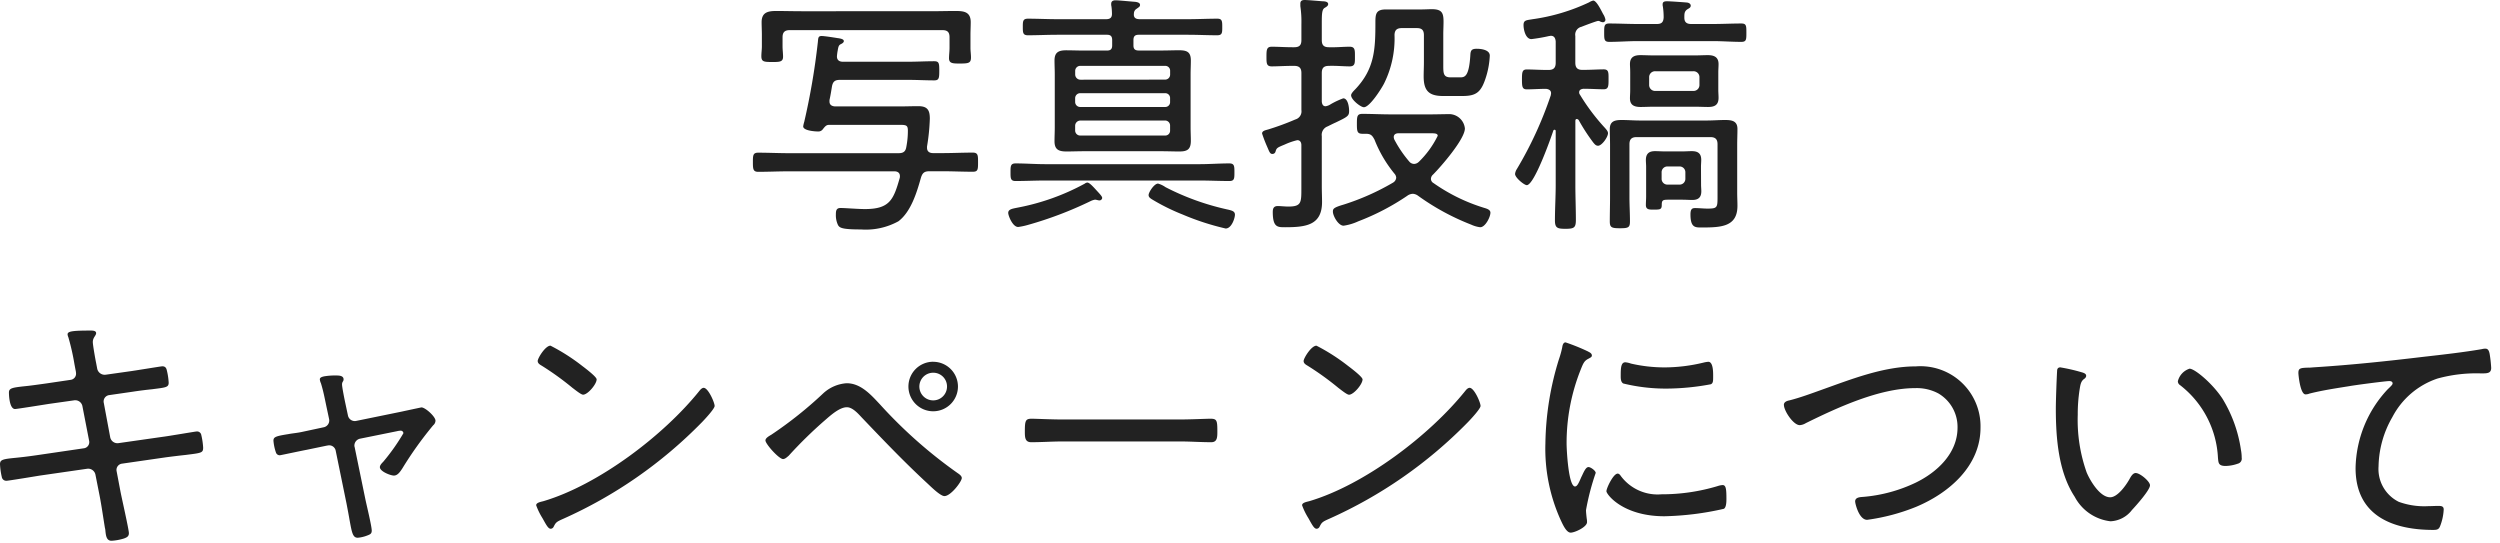 <svg xmlns="http://www.w3.org/2000/svg" width="235" height="51" viewBox="0 0 235 51">
  <path id="パス_73150" data-name="パス 73150" d="M118.288,6.312a4.344,4.344,0,0,1,.072-.552c.072-.48.144-.528.336-.624.1-.048.24-.144.24-.264,0-.168-.24-.24-.624-.288-.288-.048-1.2-.192-1.464-.192-.36,0-.312.24-.36.624a65.1,65.1,0,0,1-1.272,7.44,2.79,2.79,0,0,0-.1.432c0,.408,1.128.48,1.416.48a.513.513,0,0,0,.432-.216c.264-.336.36-.408.624-.408h6.192c.984,0,1.176-.048,1.176.552a7.877,7.877,0,0,1-.144,1.512c-.072.456-.288.6-.744.6h-10.3c-.96,0-1.92-.048-2.88-.048-.5,0-.5.264-.5.912,0,.624.024.888.5.888.96,0,1.92-.048,2.88-.048h9.912c.288,0,.528.12.528.456a.528.528,0,0,1-.024.192c-.576,2.016-.936,2.9-3.264,2.9-.7,0-1.8-.1-2.3-.1-.408,0-.432.288-.432.624a2.149,2.149,0,0,0,.192.96c.144.288.408.432,2.16.432a6.361,6.361,0,0,0,3.528-.768c1.176-.888,1.728-2.712,2.112-4.08.144-.48.336-.624.816-.624h1.2c.96,0,1.9.048,2.856.048.5,0,.5-.216.5-.912,0-.624,0-.888-.5-.888-.96,0-1.9.048-2.856.048h-.864c-.336,0-.576-.144-.576-.5v-.12a19.322,19.322,0,0,0,.264-2.616c0-.792-.216-1.176-1.08-1.176-.6,0-1.176.024-1.776.024h-6c-.312,0-.576-.12-.576-.456v-.144c.1-.432.168-.888.24-1.32.1-.456.312-.576.768-.576h6.408c.792,0,1.608.048,2.424.048.456,0,.48-.216.48-.912s-.024-.888-.48-.888c-.816,0-1.632.048-2.424.048h-6.144C118.528,6.816,118.288,6.672,118.288,6.312ZM128.2,3.84c.48,0,.672.192.672.672V5.52c0,.312-.048.648-.048.96,0,.5.36.5,1.032.5.816,0,1.032-.048,1.032-.576,0-.288-.048-.6-.048-.888V4.272c0-.384.024-.792.024-1.176,0-.984-.648-1.056-1.44-1.056-.768,0-1.536.024-2.3.024H114.952c-.792,0-1.584-.024-2.352-.024-.792,0-1.392.12-1.392,1.056,0,.384.024.792.024,1.176v1.1c0,.312-.048.6-.048.912,0,.528.24.552,1.008.552.7,0,1.032,0,1.032-.5,0-.312-.048-.648-.048-.96V4.512c0-.48.216-.672.672-.672Zm27.5,17.352c0-.36-.336-.408-.864-.528a23.818,23.818,0,0,1-5.664-2.064,2.315,2.315,0,0,0-.7-.336c-.36,0-.888.816-.888,1.08,0,.192.144.288.288.384a19.241,19.241,0,0,0,2.9,1.44,24.135,24.135,0,0,0,4.056,1.32C155.392,22.488,155.7,21.5,155.7,21.192Zm-12.48-1.584c0-.12-.168-.312-.48-.648-.288-.312-.7-.792-.912-.792a.426.426,0,0,0-.24.1,21.556,21.556,0,0,1-6.312,2.256c-.48.1-.888.144-.888.5,0,.24.408,1.32.936,1.32a6.173,6.173,0,0,0,.912-.192,35.348,35.348,0,0,0,5.88-2.232,1.526,1.526,0,0,1,.432-.144c.12,0,.312.072.408.072A.263.263,0,0,0,143.224,19.608Zm9.168-1.632c.912,0,1.848.048,2.784.048.48,0,.48-.24.48-.816s0-.84-.48-.84c-.936,0-1.872.072-2.784.072h-14.52c-.936,0-1.848-.072-2.784-.072-.48,0-.48.264-.48.84,0,.552,0,.816.48.816.936,0,1.848-.048,2.784-.048Zm-3.264-5.64a.473.473,0,0,1,.48.5v.432a.453.453,0,0,1-.48.48h-7.944a.473.473,0,0,1-.5-.48V12.84a.492.492,0,0,1,.5-.5Zm0-2.568a.453.453,0,0,1,.48.48v.336a.453.453,0,0,1-.48.48h-7.944a.473.473,0,0,1-.5-.48v-.336a.473.473,0,0,1,.5-.48ZM141.184,8.5a.492.492,0,0,1-.5-.5V7.68a.473.473,0,0,1,.5-.48h7.944a.453.453,0,0,1,.48.48v.312a.473.473,0,0,1-.48.5ZM144.16,5.28c0,.336-.144.48-.48.48h-2.208c-.552,0-1.1-.024-1.632-.024-.72,0-1.1.192-1.1.96,0,.432.024.864.024,1.3v4.992c0,.432-.024.864-.024,1.3,0,.792.408.96,1.128.96.528,0,1.08-.024,1.608-.024h7.344c.552,0,1.1.024,1.656.024.744,0,1.08-.192,1.08-1.008,0-.408-.024-.84-.024-1.248V7.992c0-.432.024-.864.024-1.3,0-.816-.384-.96-1.128-.96-.528,0-1.056.024-1.608.024h-2.16c-.36,0-.5-.144-.5-.48v-.5c0-.36.144-.5.5-.5h4.632c.912,0,1.824.048,2.736.048.48,0,.48-.24.48-.768s0-.792-.456-.792c-.936,0-1.848.048-2.76.048h-4.536c-.36,0-.6-.12-.552-.528a.515.515,0,0,1,.264-.456c.192-.144.312-.192.312-.36,0-.216-.288-.264-.456-.288-.36-.024-1.56-.144-1.848-.144-.216,0-.408.072-.408.336a.816.816,0,0,0,.024.24,5.46,5.46,0,0,1,.048.624c.024.408-.144.576-.552.576H139c-.936,0-1.848-.048-2.76-.048-.48,0-.48.264-.48.768,0,.528,0,.792.48.792.912,0,1.824-.048,2.76-.048h4.68c.336,0,.48.144.48.5ZM170.7,4.272c.024-.456.24-.624.7-.624h1.392c.48,0,.672.192.672.672V6.84c0,.456-.024.888-.024,1.344,0,1.344.48,1.848,1.824,1.848h1.824c1.32,0,1.776-.36,2.232-1.848a7.867,7.867,0,0,0,.336-1.944c0-.552-.816-.648-1.224-.648-.432,0-.576.12-.6.528-.12,2.112-.528,2.16-.984,2.16h-.864c-.7,0-.7-.384-.7-1.152V4.248c0-.408.024-.792.024-1.2,0-.816-.144-1.176-1.1-1.176-.312,0-.648.024-.984.024h-3.336c-.936,0-.984.432-.984,1.224,0,2.52-.072,4.368-1.9,6.288-.12.12-.384.384-.384.552,0,.432.912,1.128,1.2,1.128.552,0,1.656-1.752,1.9-2.232A9.527,9.527,0,0,0,170.7,4.272Zm2.28,11.952a.645.645,0,0,1-.432.192.594.594,0,0,1-.456-.216,11.033,11.033,0,0,1-1.416-2.088.7.7,0,0,1-.048-.216c0-.264.216-.36.432-.36h3.1c.36,0,.6.024.6.24A8.823,8.823,0,0,1,172.984,16.224Zm-1.056,3.168a.972.972,0,0,1,.5-.168.928.928,0,0,1,.5.192,22.378,22.378,0,0,0,4.992,2.712,2.772,2.772,0,0,0,.84.24c.48,0,.96-.96.96-1.368,0-.288-.36-.384-.6-.456a16.826,16.826,0,0,1-4.752-2.328.456.456,0,0,1-.24-.384.549.549,0,0,1,.192-.408c.744-.744,3-3.336,3-4.344a1.5,1.5,0,0,0-1.392-1.344c-.624,0-1.248.024-1.872.024h-3.72c-.888,0-1.752-.048-2.64-.048-.5,0-.528.216-.528.936,0,.7.024.936.528.936h.312c.456,0,.6.144.816.552a11.868,11.868,0,0,0,1.872,3.192.618.618,0,0,1,.168.384.593.593,0,0,1-.288.456,22.714,22.714,0,0,1-4.632,2.064c-.984.288-1.032.408-1.032.672,0,.384.5,1.32,1.008,1.32a4.946,4.946,0,0,0,1.368-.408A22.407,22.407,0,0,0,171.928,19.392ZM163.864,3.144c0-.84.024-1.248.264-1.392.168-.1.336-.192.336-.36,0-.24-.36-.264-.528-.264-.336-.024-1.392-.12-1.68-.12-.24,0-.408.072-.408.336v.24a10.008,10.008,0,0,1,.1,1.7V4.776c0,.48-.192.672-.672.672h-.192c-.672,0-1.32-.048-1.92-.048-.48,0-.5.288-.5.936,0,.624,0,.912.5.912.552,0,1.248-.048,1.92-.048h.192c.48,0,.672.216.672.672v3.48a.794.794,0,0,1-.576.888,24.914,24.914,0,0,1-2.544.936c-.24.072-.576.12-.576.384a12.734,12.734,0,0,0,.48,1.248c.216.5.264.672.5.672a.3.3,0,0,0,.288-.24c.1-.336.168-.36.864-.648a6.283,6.283,0,0,1,1.176-.408c.36,0,.384.36.384.456v4.008c0,1.392.024,1.776-1.224,1.776-.336,0-.744-.048-.984-.048-.384,0-.48.216-.48.552,0,1.464.456,1.44,1.176,1.44,1.992,0,3.456-.216,3.456-2.376,0-.48-.024-.984-.024-1.464V13.8a.843.843,0,0,1,.552-.912c.288-.144.528-.264.744-.36,1.152-.552,1.272-.624,1.272-1.1,0-.336-.1-1.176-.552-1.176a7.386,7.386,0,0,0-1.176.552,1.19,1.19,0,0,1-.48.192c-.264,0-.336-.216-.36-.432V7.872c0-.48.192-.672.672-.672.672-.024,1.392.048,1.944.048.528,0,.5-.336.5-.912,0-.6.024-.936-.5-.936-.6,0-1.272.072-1.944.048-.48,0-.672-.192-.672-.672Zm31.944,14.088a.542.542,0,0,1,.576-.576h1.08a.542.542,0,0,1,.576.576v.552a.542.542,0,0,1-.576.576h-1.08a.542.542,0,0,1-.576-.576Zm3.7-.552c0-.216.024-.432.024-.648,0-.6-.312-.816-.888-.816-.288,0-.576.024-.864.024h-1.7c-.288,0-.6-.024-.888-.024-.576,0-.864.24-.864.84,0,.192.024.408.024.624v2.808c0,.264-.024.528-.024.792,0,.432.312.432.7.432.624,0,.792,0,.792-.432,0-.456.1-.5.624-.5h1.344c.288,0,.6.024.912.024.552,0,.84-.24.84-.816,0-.192-.024-.384-.024-.624Zm-4.872-8.4a.555.555,0,0,1,.576-.576h3.576a.555.555,0,0,1,.576.576v.7a.555.555,0,0,1-.576.576h-3.576a.555.555,0,0,1-.576-.576Zm6.5-.48c0-.264.024-.5.024-.768,0-.648-.408-.84-1.008-.84-.384,0-.768.024-1.152.024h-4.008c-.384,0-.792-.024-1.176-.024-.6,0-.984.192-.984.84,0,.216.024.432.024.768V9.48c0,.288-.024.528-.024.768,0,.648.408.816,1.008.816.384,0,.768-.024,1.152-.024H199c.384,0,.792.024,1.176.024.624,0,.984-.192.984-.864,0-.24-.024-.48-.024-.72Zm-2.544-4.536c-.432,0-.648-.168-.648-.6,0-.36,0-.576.264-.768.192-.12.336-.168.336-.36,0-.168-.168-.264-.336-.288-.24-.024-1.608-.12-1.848-.12-.216,0-.456,0-.456.288a.664.664,0,0,0,.024.216A7.118,7.118,0,0,1,196,2.64c-.024.456-.192.624-.648.624h-1.8c-.888,0-1.776-.048-2.664-.048-.48,0-.48.24-.48.864s0,.864.48.864c.888,0,1.776-.072,2.664-.072h7.08c.888,0,1.776.072,2.664.072.48,0,.48-.216.48-.864s0-.864-.48-.864c-.888,0-1.776.048-2.664.048Zm2.472,16.32c0,.936-.048,1.032-.936,1.032-.384,0-.792-.048-1.176-.048-.288,0-.432.1-.432.6,0,1.248.456,1.224,1.056,1.224,1.848,0,3.36-.072,3.36-2.04,0-.408-.024-.792-.024-1.2v-4.56c0-.48.024-.984.024-1.464,0-.768-.552-.84-1.176-.84-.552,0-1.128.048-1.68.048h-6.336c-.552,0-1.128-.048-1.68-.048-.648,0-1.128.1-1.128.864,0,.5.024.984.024,1.488v4.92c0,.744-.024,1.512-.024,2.256,0,.576.168.648.96.648s.936-.072.936-.648c0-.768-.048-1.512-.048-2.256V14.568c0-.456.192-.672.672-.672h6.936c.48,0,.672.216.672.672Zm-13.056-7.3a17.652,17.652,0,0,0,1.368,2.112c.12.144.24.312.456.312.36,0,.936-.816.936-1.176,0-.168-.12-.312-.312-.528a19.346,19.346,0,0,1-2.328-3.1.335.335,0,0,1-.072-.216c0-.24.192-.312.408-.336.672,0,1.368.048,1.9.048.456,0,.456-.312.456-.936s.024-.936-.456-.936c-.528,0-1.224.048-1.9.048h-.12c-.456,0-.648-.216-.648-.672V4.392a.754.754,0,0,1,.576-.864c.24-.1,1.44-.552,1.56-.552.048,0,.12,0,.144.024a.782.782,0,0,0,.312.1.24.24,0,0,0,.24-.24,1.447,1.447,0,0,0-.216-.528c-.192-.36-.624-1.272-.936-1.272a1.338,1.338,0,0,0-.384.168,18.316,18.316,0,0,1-5.3,1.584c-.576.1-.864.072-.864.552,0,.432.192,1.32.744,1.32a16.06,16.06,0,0,0,1.656-.288c.048,0,.12-.024.168-.024.336,0,.432.264.456.528V6.912c0,.456-.192.672-.672.672h-.144c-.648,0-1.368-.048-1.9-.048-.432,0-.456.264-.456.936s.024.936.456.936c.552,0,1.176-.048,1.8-.048.24.024.48.12.48.408,0,.072-.024.144-.024.192A35.665,35.665,0,0,1,182.2,16.9a1.052,1.052,0,0,0-.168.456c0,.36.864,1.056,1.1,1.056.7,0,2.256-4.392,2.5-5.136a.132.132,0,0,1,.12-.072.11.11,0,0,1,.1.12v5.064c0,1.1-.072,2.208-.072,3.336,0,.72.24.792.984.792.816,0,.984-.1.984-.84,0-1.08-.048-2.184-.048-3.288v-6c0-.1.024-.192.144-.192A.243.243,0,0,1,188.008,12.288ZM43.936,37.056c-.864.12-1.536.216-2.064.264-1.056.12-1.416.168-1.416.576,0,.384.072,1.56.576,1.56.168,0,2.712-.408,3.168-.48l2.376-.336a.687.687,0,0,1,.792.576l.624,3.216a.585.585,0,0,1-.528.72l-4.416.648c-.816.12-1.464.192-1.944.24-1.2.12-1.488.168-1.488.6a6.571,6.571,0,0,0,.168,1.2.424.424,0,0,0,.456.36c.168,0,2.64-.408,3.072-.48l4.488-.648a.7.7,0,0,1,.792.576l.384,1.944c.168.84.36,2.184.5,3.024a1.437,1.437,0,0,1,.048.288c.048.5.12.936.576.936a4.844,4.844,0,0,0,1.176-.216c.264-.1.456-.192.456-.5,0-.336-.672-3.288-.792-3.912l-.36-1.9a.593.593,0,0,1,.5-.72l4.152-.6q1.116-.144,1.8-.216c1.536-.192,1.68-.192,1.68-.7a6.785,6.785,0,0,0-.192-1.248.409.409,0,0,0-.408-.264c-.1,0-2.76.456-3.168.5l-4.2.6a.691.691,0,0,1-.768-.552l-.6-3.216a.6.6,0,0,1,.48-.744l2.16-.312c.792-.12,1.392-.192,1.872-.24,1.3-.168,1.584-.168,1.584-.624a6.1,6.1,0,0,0-.168-1.128c-.048-.24-.144-.408-.432-.408-.12,0-2.712.432-3.12.48l-2.208.312a.719.719,0,0,1-.792-.576l-.1-.528c-.072-.336-.312-1.7-.312-1.968,0-.432.312-.6.312-.84s-.36-.24-.5-.24c-1.752,0-2.184.072-2.184.36a.851.851,0,0,0,.072.264,21.778,21.778,0,0,1,.576,2.544l.1.528a1.621,1.621,0,0,1,.048.336.577.577,0,0,1-.5.6ZM68.08,41.592c-.528.12-.96.144-1.32.216-1.2.192-1.44.264-1.44.624a4.5,4.5,0,0,0,.24,1.128.37.37,0,0,0,.384.24c.048,0,2.184-.456,2.448-.5l1.968-.408c.024,0,.144-.024.168-.024a.625.625,0,0,1,.648.528l1.008,4.92c.12.624.216,1.128.288,1.56.216,1.152.288,1.68.768,1.68a3.151,3.151,0,0,0,.912-.216c.264-.1.408-.168.408-.456,0-.408-.48-2.376-.6-2.952l-1.008-4.9a.357.357,0,0,1-.024-.144.668.668,0,0,1,.552-.648l3.456-.7a1.621,1.621,0,0,1,.336-.048.247.247,0,0,1,.264.24,19.177,19.177,0,0,1-1.9,2.688c-.12.12-.312.312-.312.5,0,.408,1.008.792,1.32.792.36,0,.6-.384.792-.672a34.2,34.2,0,0,1,2.9-4.056.583.583,0,0,0,.216-.432c0-.384-.96-1.248-1.32-1.248-.024,0-1.7.36-1.92.408l-4.224.864a.655.655,0,0,1-.768-.528l-.24-1.128c-.072-.336-.312-1.512-.312-1.776a.484.484,0,0,1,.072-.264.335.335,0,0,0,.072-.216c0-.336-.408-.36-.648-.36a6.327,6.327,0,0,0-1.128.072c-.264.048-.456.12-.456.288a1.006,1.006,0,0,0,.1.36c.24.768.36,1.44.528,2.232l.24,1.128a.65.65,0,0,1-.528.792Zm37.68-4.128c-.144,0-.288.144-.384.264-3.36,4.2-9.5,8.856-14.688,10.392-.288.072-.672.144-.672.384a6.381,6.381,0,0,0,.6,1.224c.336.6.528.984.768.984a.326.326,0,0,0,.264-.168c.216-.432.264-.48.912-.768a42.38,42.38,0,0,0,12.984-9.024c.288-.288,1.248-1.32,1.248-1.584C106.792,38.856,106.192,37.464,105.76,37.464ZM91.36,33.5c-.48,0-1.2,1.176-1.2,1.44,0,.216.192.336.36.432a26.857,26.857,0,0,1,2.9,2.088c.288.216.816.648,1.008.648.432,0,1.272-.984,1.272-1.44,0-.24-1.08-1.056-1.368-1.272A18.49,18.49,0,0,0,91.36,33.5Zm35.976,2.544a1.291,1.291,0,0,1,1.3,1.3,1.3,1.3,0,1,1-1.3-1.3Zm0-1.032a2.328,2.328,0,1,0,2.328,2.328A2.33,2.33,0,0,0,127.336,35.016ZM119.2,37.032a3.593,3.593,0,0,0-2.184.936,37.618,37.618,0,0,1-4.872,3.888c-.192.12-.576.312-.576.552,0,.336,1.272,1.752,1.656,1.752.192,0,.384-.192.528-.312a40.608,40.608,0,0,1,3.408-3.336c.528-.456,1.368-1.224,2.064-1.224.528,0,1.056.6,1.392.96,2.016,2.112,4.032,4.224,6.192,6.216.312.288,1.2,1.176,1.584,1.176.6,0,1.632-1.368,1.632-1.7,0-.192-.24-.36-.384-.456a44.218,44.218,0,0,1-7.3-6.456C121.5,38.136,120.544,37.032,119.2,37.032Zm20.3,3.408c-1.032,0-2.52-.072-2.9-.072-.576,0-.648.168-.648,1.176,0,.552,0,1.032.6,1.032.984,0,1.968-.072,2.952-.072H150.52c.984,0,1.968.072,2.952.072.576,0,.576-.48.576-1.032,0-1.008-.048-1.176-.648-1.176-.384,0-1.872.072-2.88.072Zm38.256-2.976c-.144,0-.288.144-.384.264-3.36,4.2-9.5,8.856-14.688,10.392-.288.072-.672.144-.672.384a6.381,6.381,0,0,0,.6,1.224c.336.6.528.984.768.984a.326.326,0,0,0,.264-.168c.216-.432.264-.48.912-.768a42.38,42.38,0,0,0,12.984-9.024c.288-.288,1.248-1.32,1.248-1.584C178.792,38.856,178.192,37.464,177.76,37.464Zm-14.4-3.96c-.48,0-1.2,1.176-1.2,1.44,0,.216.192.336.36.432a26.857,26.857,0,0,1,2.9,2.088c.288.216.816.648,1.008.648.432,0,1.272-.984,1.272-1.44,0-.24-1.08-1.056-1.368-1.272A18.491,18.491,0,0,0,163.36,33.5Zm28.32,12.024c-.408,0-1.056,1.368-1.056,1.656s1.536,2.352,5.448,2.352a27.414,27.414,0,0,0,5.592-.7c.24-.144.24-.7.24-.96,0-.912-.048-1.272-.36-1.272a1.889,1.889,0,0,0-.48.1,18.154,18.154,0,0,1-5.256.768,4.313,4.313,0,0,1-3.816-1.7C191.92,45.672,191.824,45.528,191.68,45.528Zm.72-10.464c-.384,0-.432.48-.432,1.176,0,.264-.024.672.24.816a16.777,16.777,0,0,0,4.056.48,23.028,23.028,0,0,0,4.176-.408c.216-.1.216-.312.216-.72,0-.336.024-1.392-.456-1.392a2.705,2.705,0,0,0-.432.072,15.7,15.7,0,0,1-3.672.456,14.1,14.1,0,0,1-3.168-.36A2.1,2.1,0,0,0,192.4,35.064Zm-3.792-1.152a19.153,19.153,0,0,0-1.824-.72c-.216,0-.288.264-.312.456a8.682,8.682,0,0,1-.312,1.128,27.71,27.71,0,0,0-1.272,7.9,16.223,16.223,0,0,0,1.44,7.224c.192.408.528,1.176.936,1.176.384,0,1.536-.528,1.536-.984a1.476,1.476,0,0,0-.024-.312c-.024-.192-.072-.624-.072-.816a22.836,22.836,0,0,1,.912-3.5c0-.216-.48-.552-.672-.552s-.336.216-.552.672c-.048.12-.12.24-.168.36-.216.5-.36.792-.552.792-.624,0-.792-3.48-.792-4.032a18.556,18.556,0,0,1,1.32-6.936c.24-.6.336-.84.72-1.032.216-.12.336-.168.336-.312,0-.192-.192-.288-.336-.36C188.872,34.032,188.752,33.984,188.608,33.912Zm18.7,5.16c0,.552.888,1.9,1.488,1.9a1.264,1.264,0,0,0,.576-.192c2.976-1.464,6.912-3.288,10.272-3.288a4.306,4.306,0,0,1,2.184.5,3.645,3.645,0,0,1,1.8,3.216c0,2.4-1.9,4.176-3.912,5.16a14.175,14.175,0,0,1-4.92,1.344c-.288.024-.792.024-.792.432,0,.192.36,1.728,1.128,1.728a18.992,18.992,0,0,0,4.608-1.224c3.1-1.3,6.048-3.84,6.048-7.44a5.643,5.643,0,0,0-6.072-5.76c-3.048,0-6.048,1.2-8.88,2.208-.936.336-2.04.744-3,.984C207.592,38.688,207.3,38.784,207.3,39.072Zm37.032-2.232a.423.423,0,0,0,.192.36,9.189,9.189,0,0,1,3.576,6.84c.048.456.024.768.72.768a3.634,3.634,0,0,0,1.152-.216.483.483,0,0,0,.36-.552,3.908,3.908,0,0,0-.072-.744,12.685,12.685,0,0,0-1.728-4.8c-.936-1.44-2.616-2.832-3.1-2.832A1.655,1.655,0,0,0,244.336,36.84Zm-11.04-1.3c-.216,0-.312.12-.312.336-.048.792-.12,2.784-.12,3.552,0,2.736.24,5.952,1.776,8.28a4.369,4.369,0,0,0,3.36,2.3,2.68,2.68,0,0,0,2.016-1.056c.36-.384,1.7-1.872,1.7-2.328,0-.36-.936-1.152-1.344-1.152-.288,0-.48.384-.6.6-.312.552-1.1,1.68-1.8,1.68-.96,0-1.872-1.536-2.208-2.328a14.764,14.764,0,0,1-.84-5.424,15.2,15.2,0,0,1,.168-2.328c.072-.432.1-.768.384-1.008.144-.1.24-.192.24-.336,0-.216-.288-.288-.456-.336A16.457,16.457,0,0,0,233.3,35.544Zm23.352.024c-.792.024-.984.048-.984.5,0,.168.168,2.016.672,2.016a.963.963,0,0,0,.36-.072c1.224-.312,2.5-.5,3.744-.7.528-.1,3.432-.48,3.768-.48.144,0,.312.048.312.216,0,.1-.072.192-.456.552a11.106,11.106,0,0,0-3.024,7.416c0,4.44,3.432,5.808,7.3,5.808.36,0,.528-.048.648-.36a4.9,4.9,0,0,0,.336-1.56c0-.336-.264-.336-.552-.336-.264,0-.624.024-.936.024a7.025,7.025,0,0,1-2.736-.408,3.439,3.439,0,0,1-1.9-3.336,9.548,9.548,0,0,1,1.3-4.632,7.452,7.452,0,0,1,4.248-3.624,13.771,13.771,0,0,1,4.08-.48c.6,0,.96,0,.96-.528a11.9,11.9,0,0,0-.144-1.3c-.048-.24-.12-.5-.408-.5a1.417,1.417,0,0,0-.336.048c-1.656.288-3.768.528-5.472.72-3.408.408-6.816.768-10.248.984C256.984,35.544,256.792,35.568,256.648,35.568Z" transform="translate(-39.616 -1.008)" fill="#222"/>
</svg>
